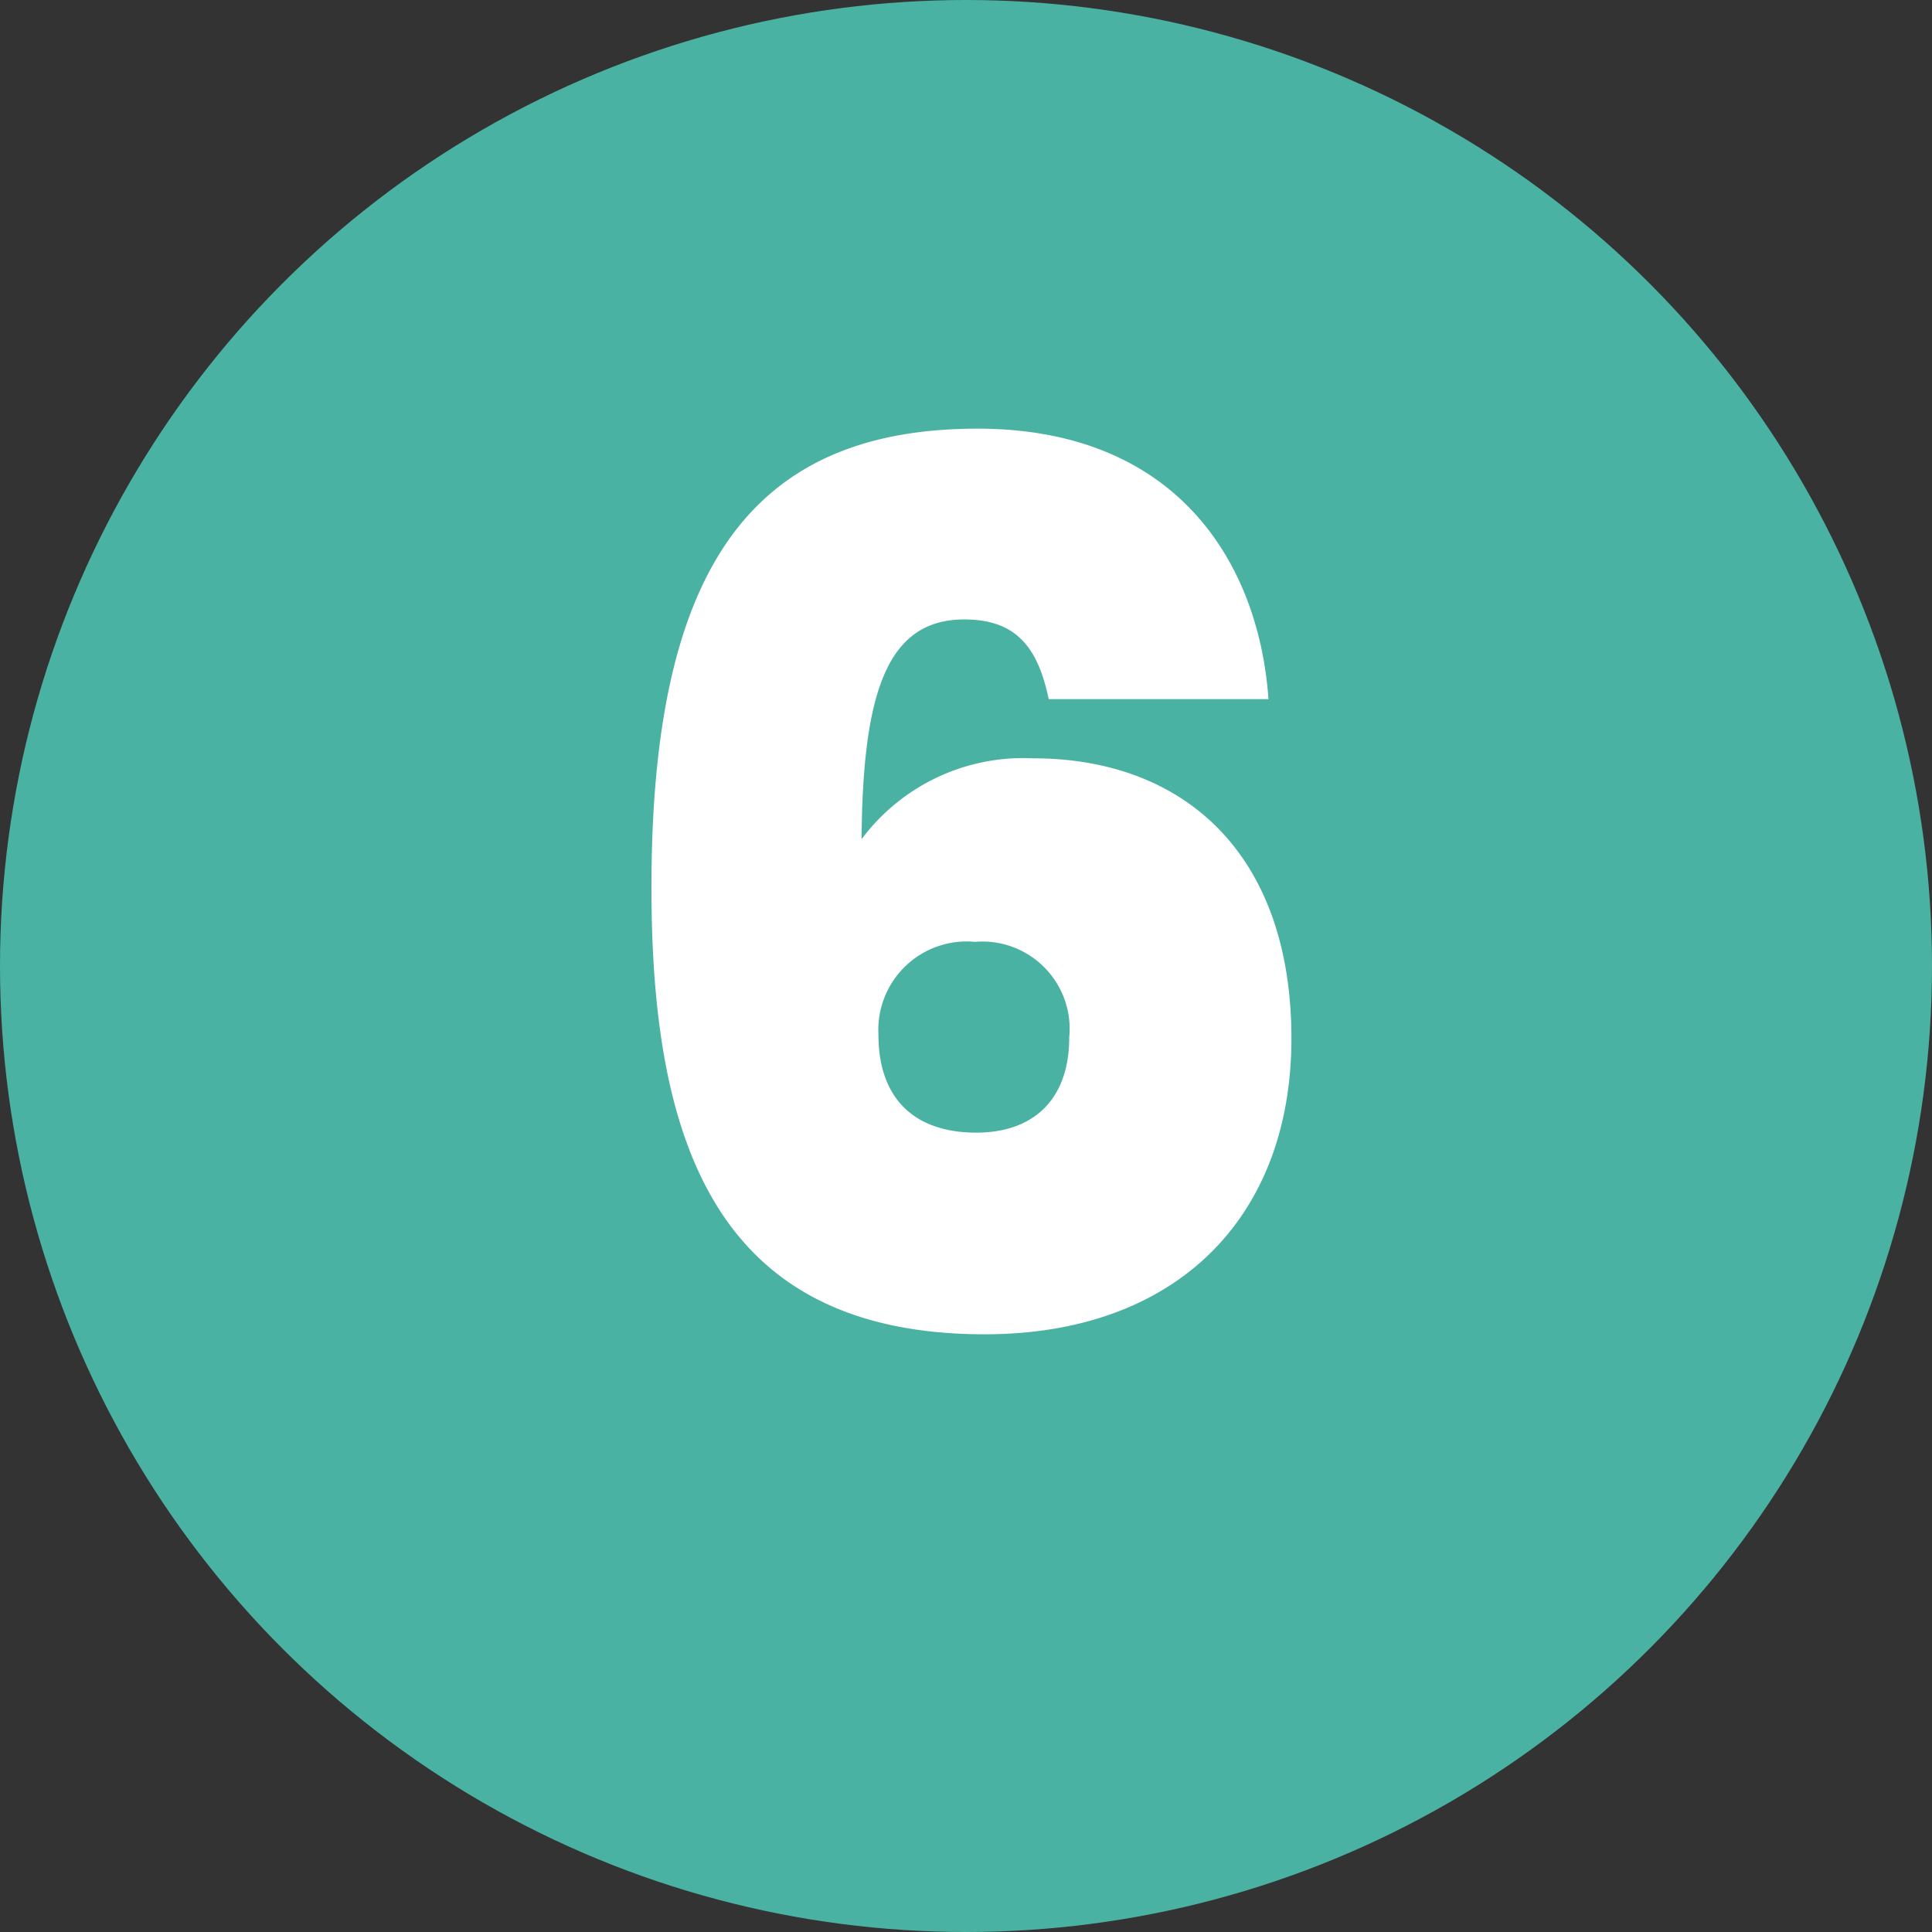 <svg xmlns="http://www.w3.org/2000/svg" width="80" height="80" viewBox="0 0 80 80">
  <rect x="0" y="0" width="80" height="80" fill="#333333" stroke="none"/>
  <g id="Gruppe_72" data-name="Gruppe 72" transform="translate(-188 -1120)">
    <circle id="Ellipse_30" data-name="Ellipse 30" cx="40" cy="40" r="40" transform="translate(188 1120)" fill="#4ab2a2"/>
    <path id="Pfad_91" data-name="Pfad 91" d="M47.525,26.95c-.4-5.65-3.8-11.2-12.05-11.2-9.55,0-13.5,6.05-13.5,19,0,10.6,2.7,18.5,13.8,18.5,7.95,0,12.7-4.85,12.7-12.25,0-7.65-4.45-11.6-10.7-11.6a8.355,8.355,0,0,0-7.1,3.35c.05-5.95,1-9.1,4.25-9.1,2.15,0,3.05,1.15,3.5,3.3ZM35.375,37a3.614,3.614,0,0,1,3.9,3.95c0,2.6-1.5,3.95-3.85,3.95-2.55,0-4.05-1.4-4.05-4.05A3.66,3.66,0,0,1,35.375,37Z" transform="translate(193 1122)" fill="#fff"/>
  </g>
</svg>

